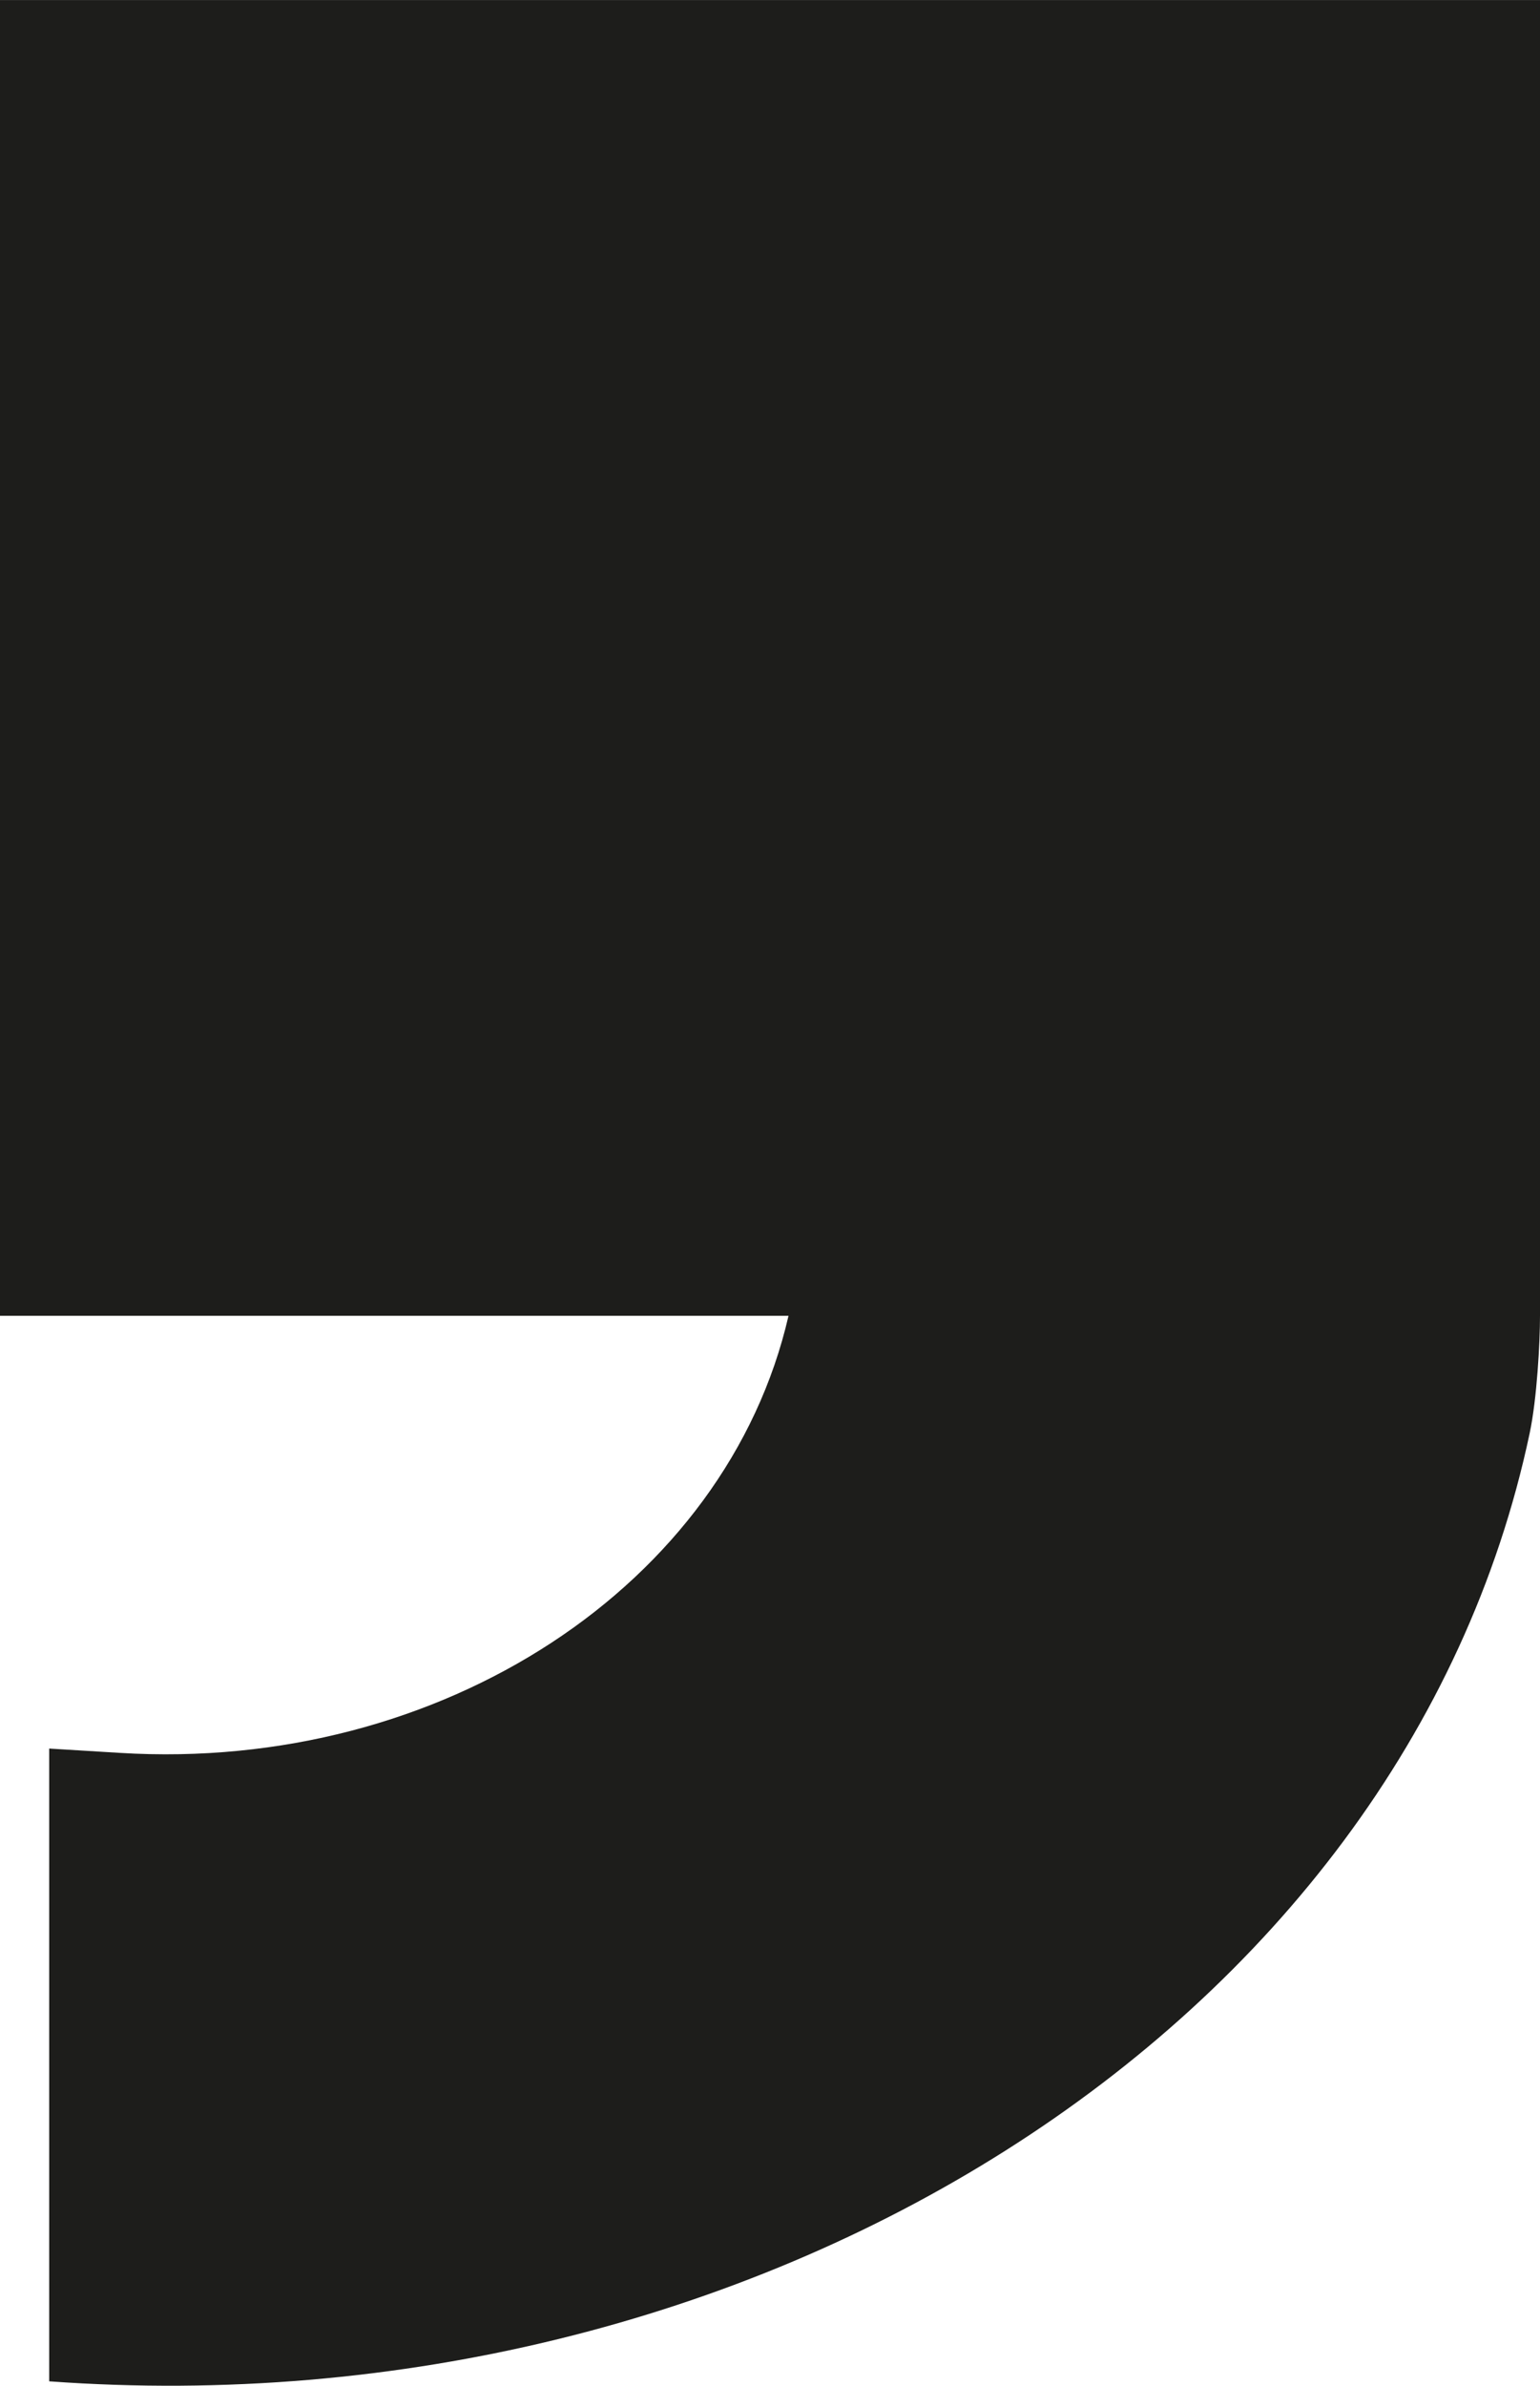 <?xml version="1.0" encoding="UTF-8"?> <svg xmlns="http://www.w3.org/2000/svg" width="345" height="534" viewBox="0 0 345 534" fill="none"> <path d="M0 0.01H345V294.526C345 300.397 344.333 313.039 342.684 320.807C314.366 454.54 168.424 544.497 11.018 533.014V391.383L26.891 392.352C98.839 396.755 162.774 354.797 176.647 294.516H0V0V0.01Z" fill="#1D1D1B"></path> </svg> 